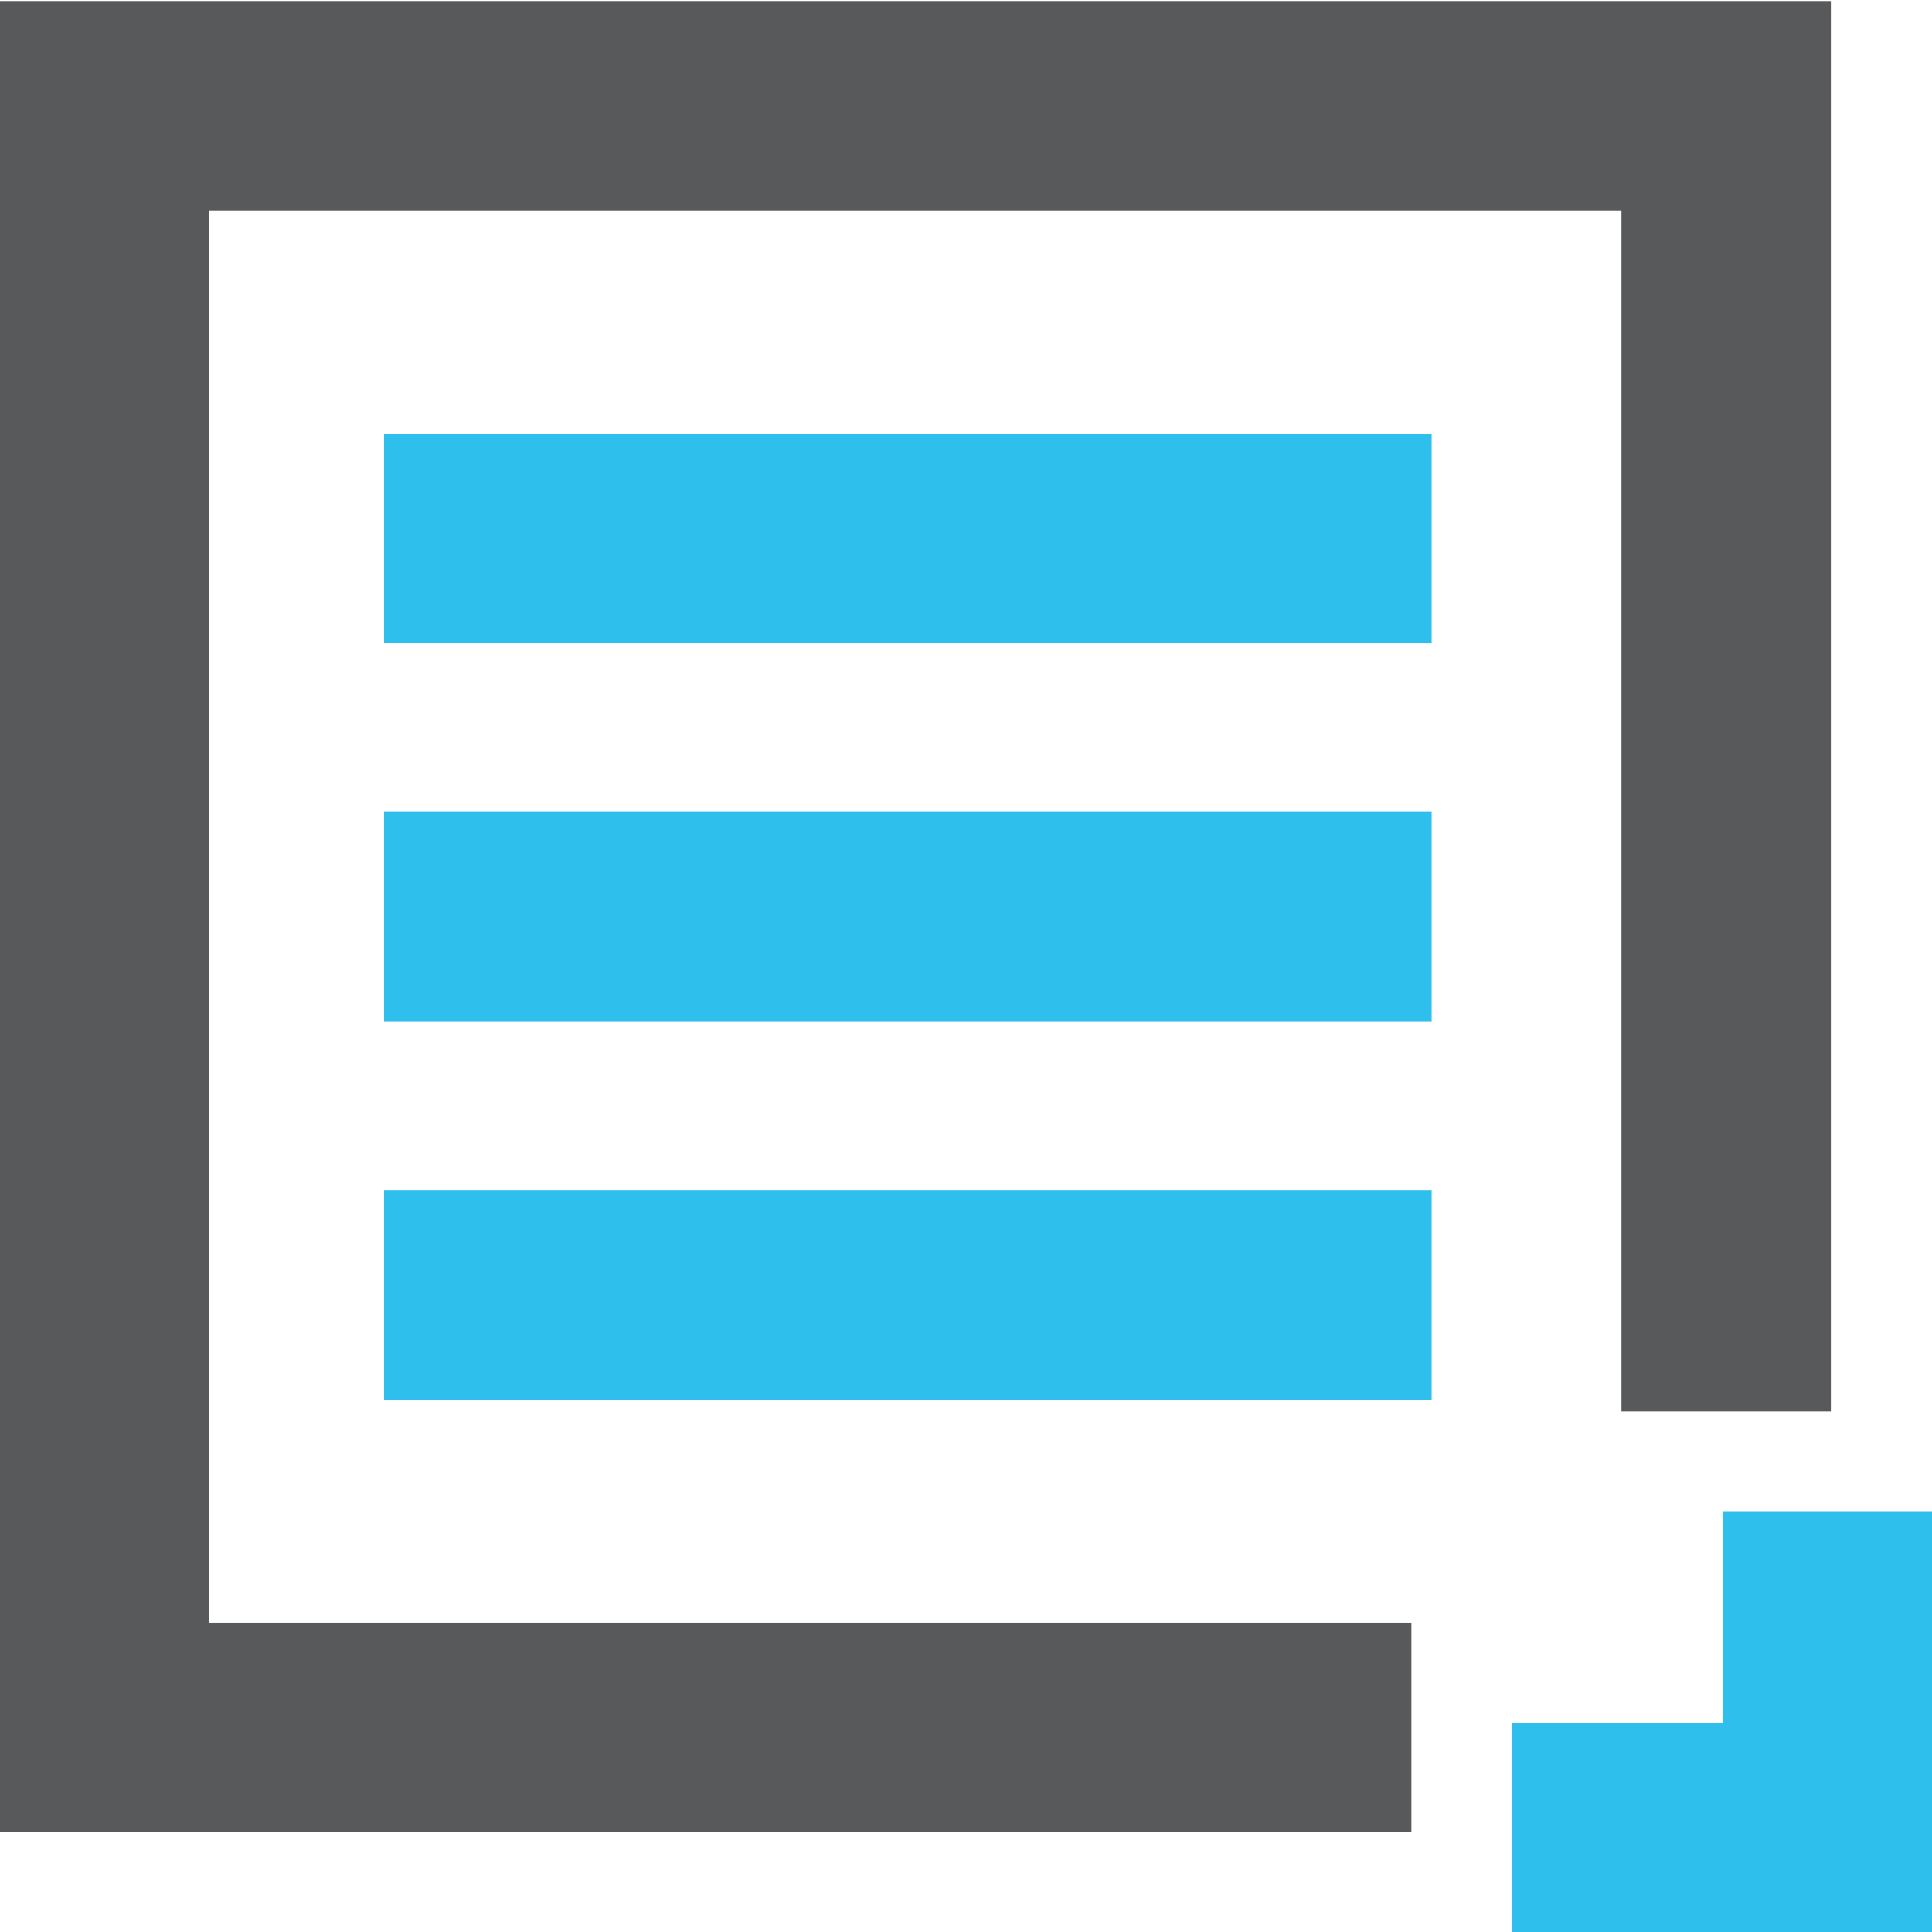 <svg width="48" height="48" viewBox="0 0 48 48" fill="none" xmlns="http://www.w3.org/2000/svg">
    <g clip-path="url(#clip0_602_38)">
        <path d="M0 0.025V45.521H35.066V40.319H5.202V5.236H40.285V35.066H45.487V0.025H0Z"
            fill="#58595B" />
        <path d="M48 37.546V48H37.57V42.798H42.797V37.546H48Z" fill="#2EBFED" />
        <path d="M35.569 10.773H9.542V15.975H35.569V10.773Z" fill="#2EBFED" />
        <path d="M35.569 20.172H9.542V25.374H35.569V20.172Z" fill="#2EBFED" />
        <path d="M35.569 29.571H9.542V34.773H35.569V29.571Z" fill="#2EBFED" />
    </g>
    <defs>
        <clipPath id="clip0_602_38">
            <rect width="48" height="48" fill="#58595B" />
        </clipPath>
    </defs>
</svg>